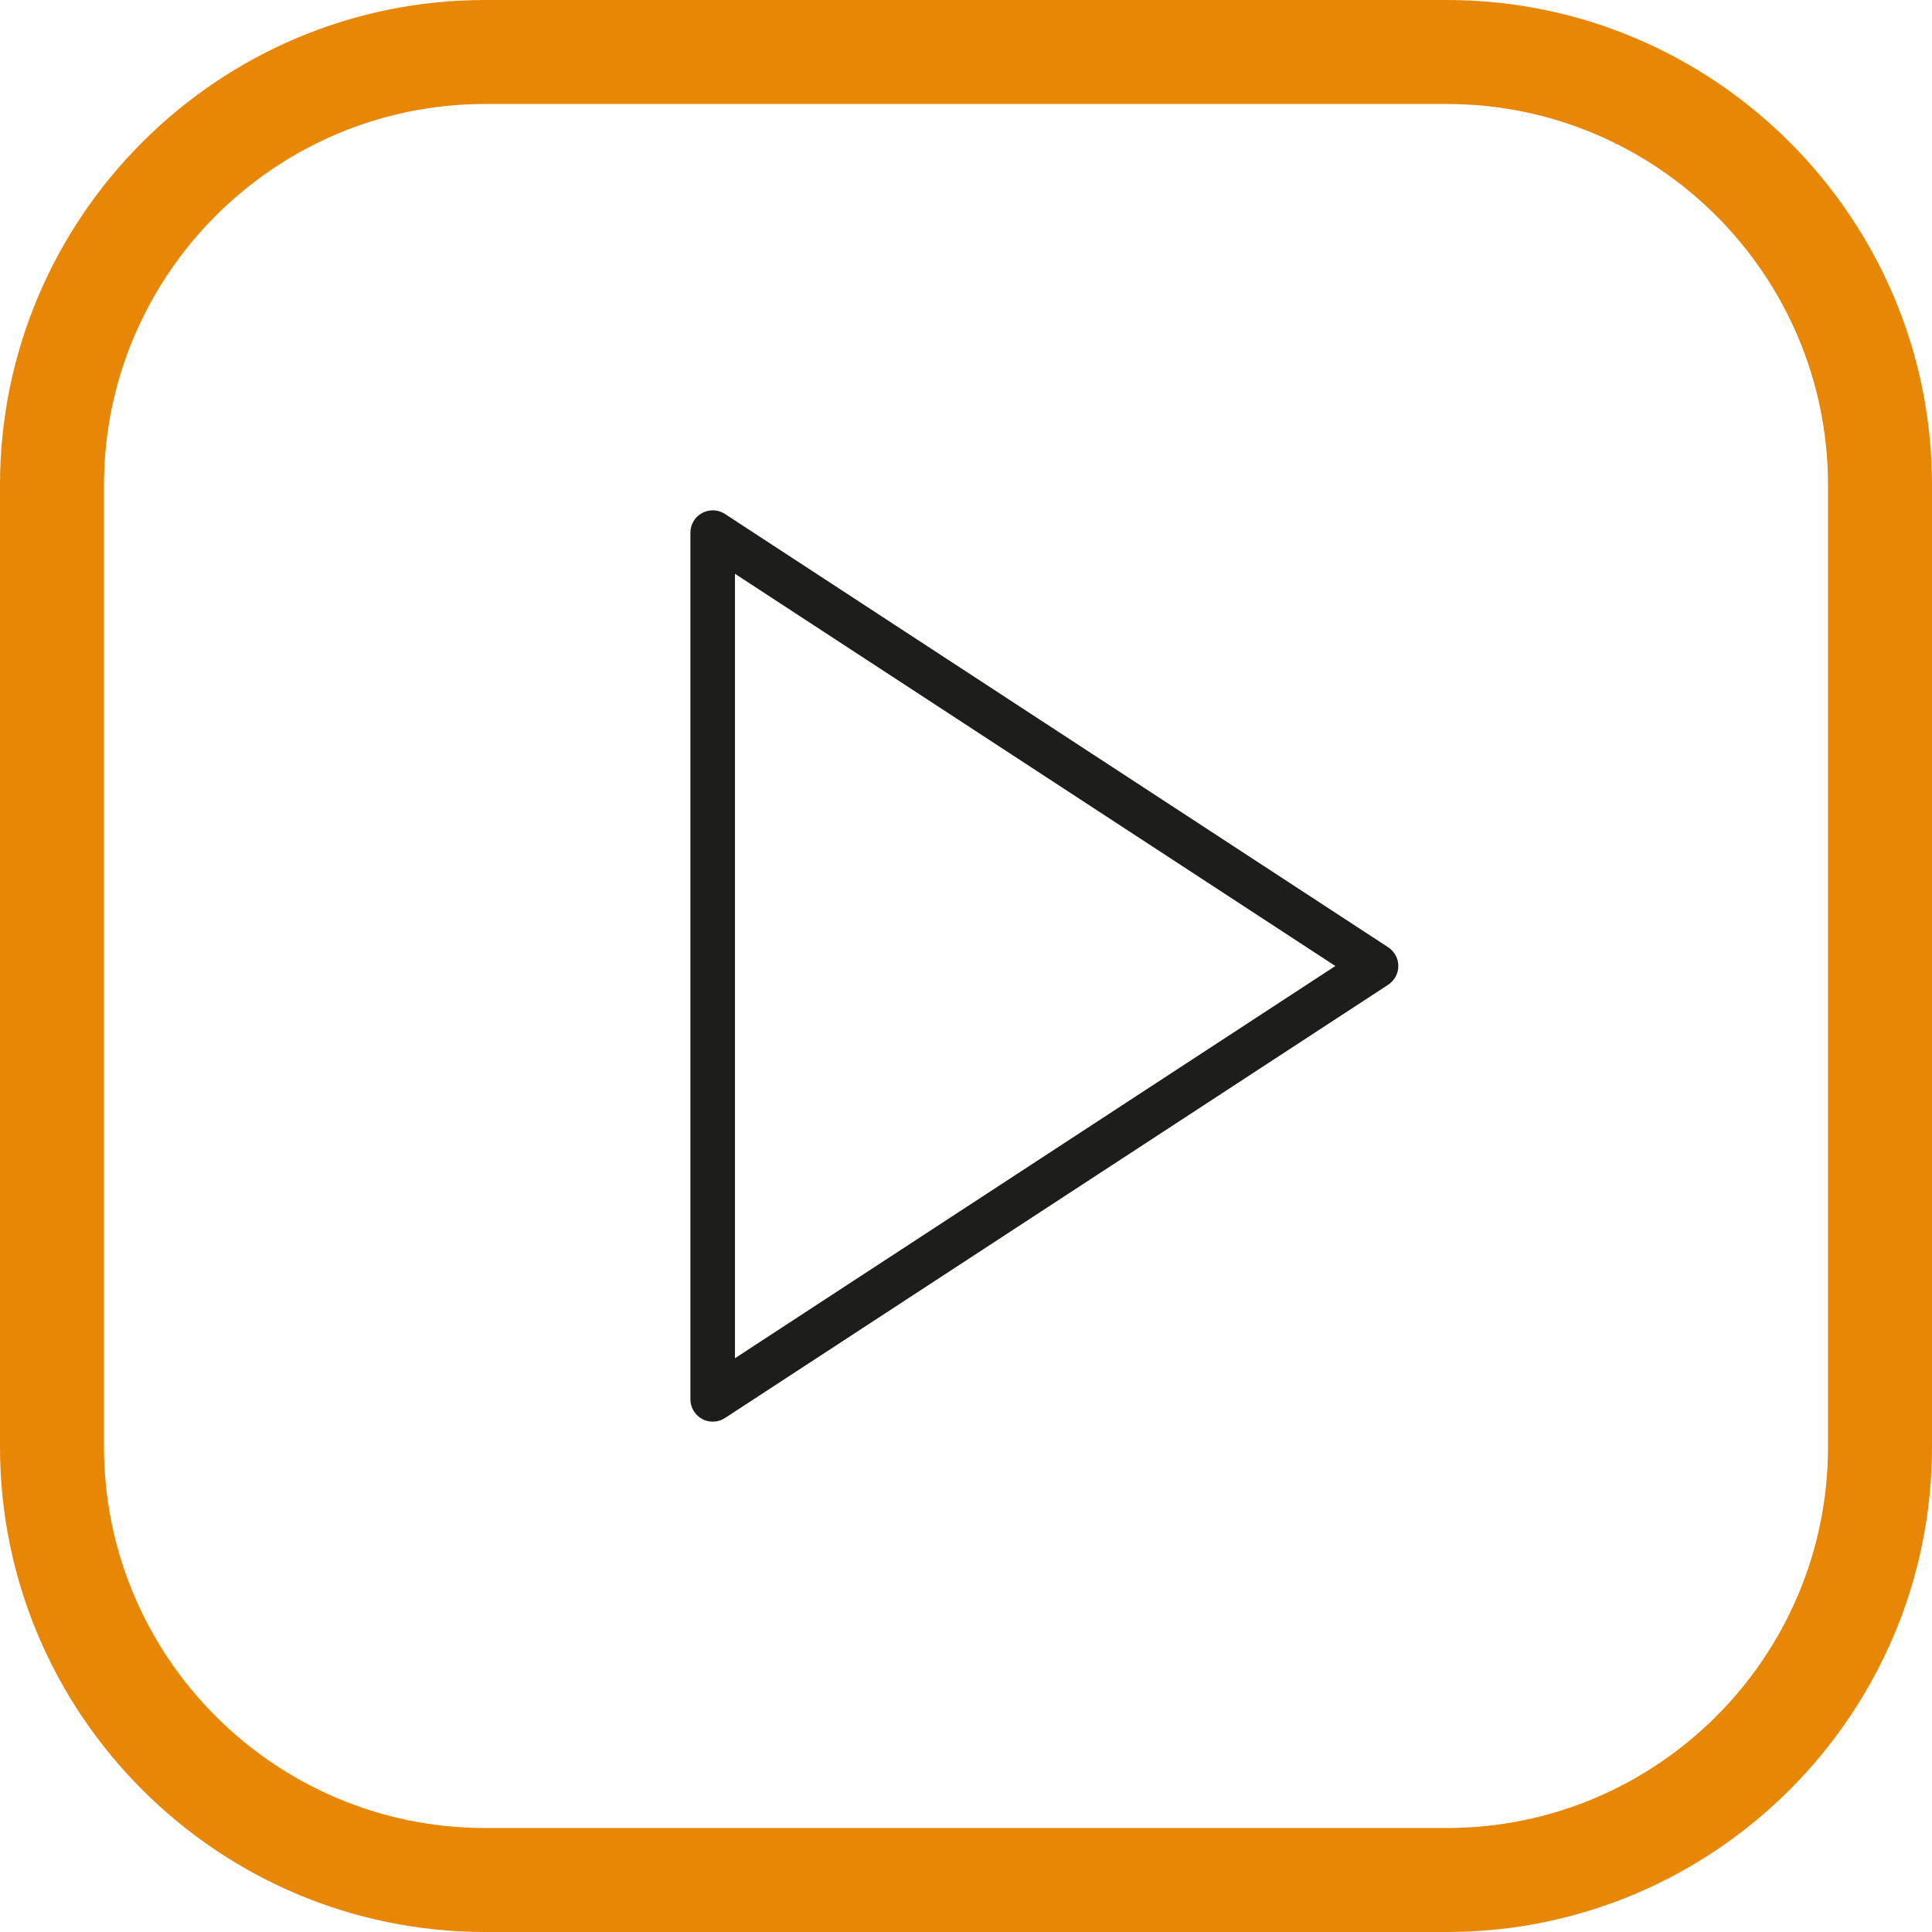 <?xml version="1.0" encoding="UTF-8"?>
<svg xmlns="http://www.w3.org/2000/svg" id="Livello_2" viewBox="0 0 130.04 130.04">
  <defs>
    <style> .cls-1 { fill: #e88706; } .cls-2 { fill: #1d1d1b; } </style>
  </defs>
  <g id="Livello_1-2">
    <g>
      <path class="cls-1" d="m97.39,130.04H32.65C14.65,130.04,0,115.39,0,97.39V32.65C0,14.65,14.65,0,32.65,0h64.74c18,0,32.65,14.65,32.65,32.65v64.74c0,18-14.65,32.65-32.65,32.65ZM32.65,7c-14.14,0-25.65,11.51-25.65,25.65v64.74c0,14.14,11.5,25.65,25.65,25.65h64.74c14.14,0,25.65-11.5,25.65-25.65V32.65c0-14.14-11.51-25.65-25.65-25.65H32.65Z"></path>
      <path class="cls-2" d="m47.97,95.69c-.25,0-.49-.06-.71-.18-.48-.26-.79-.77-.79-1.32v-58.34c0-.55.3-1.06.79-1.32.48-.26,1.07-.24,1.53.06l44.65,29.17c.42.28.68.75.68,1.26s-.26.98-.68,1.26l-44.65,29.17c-.25.16-.53.24-.82.24Zm1.5-57.07v52.8l40.41-26.4-40.41-26.4Z"></path>
    </g>
  </g>
</svg>
